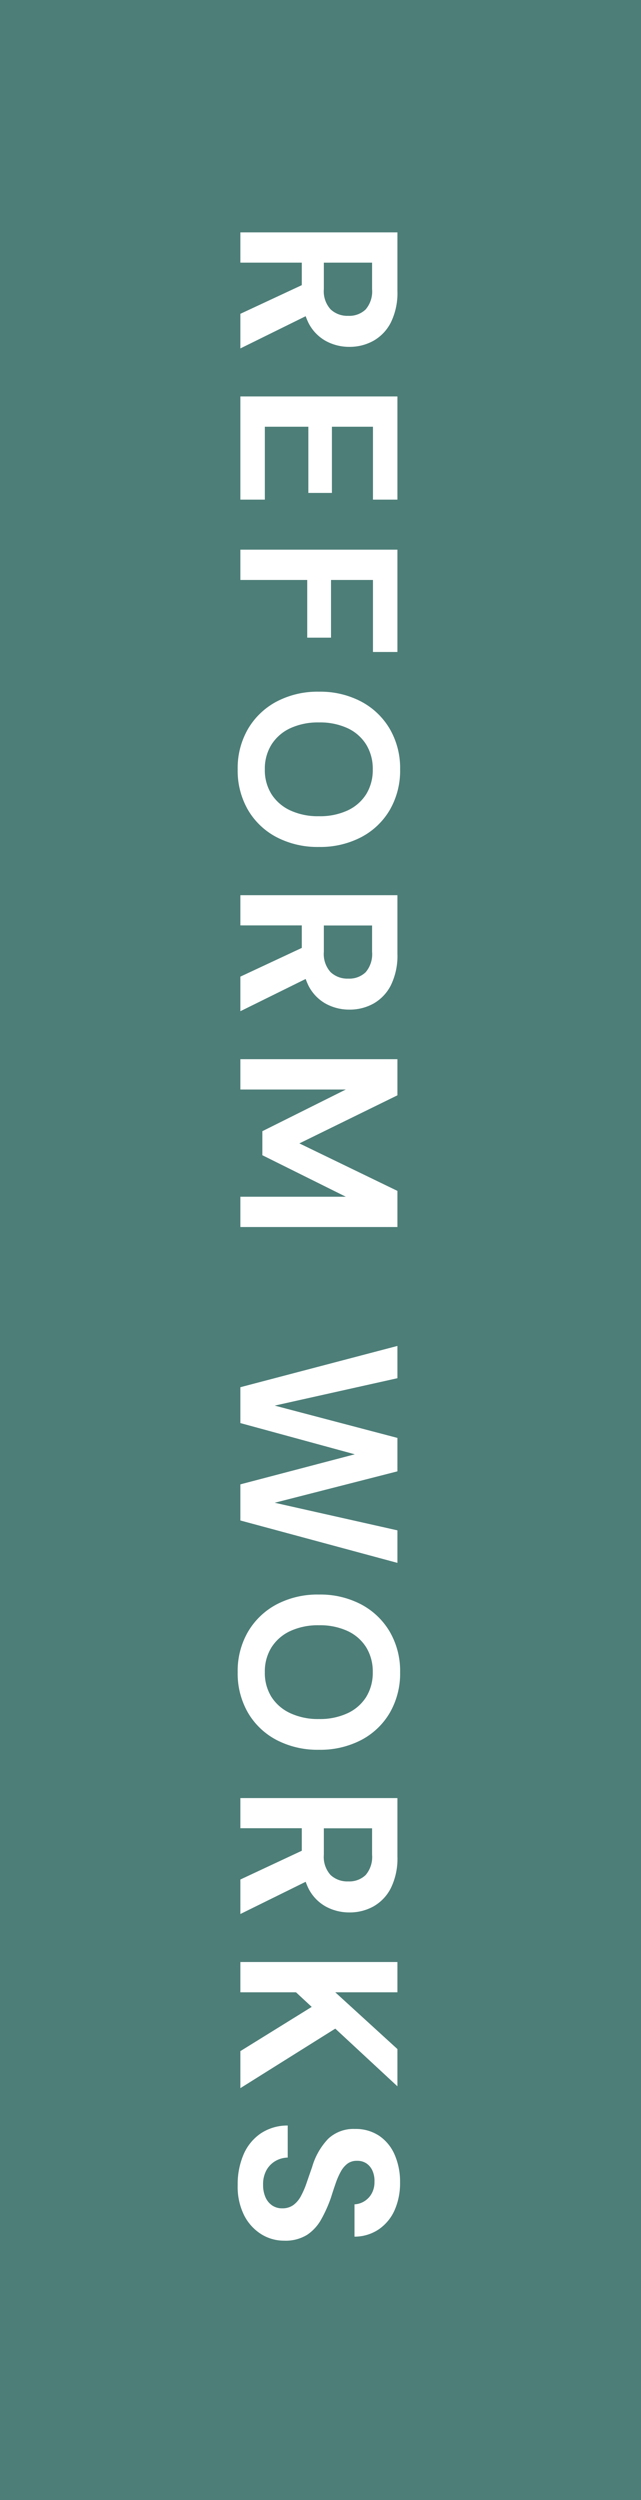 <svg xmlns="http://www.w3.org/2000/svg" width="40" height="156" viewBox="0 0 40 156">
  <g id="Group_103918" data-name="Group 103918" transform="translate(-110 -12045)">
    <rect id="Rectangle_28931" data-name="Rectangle 28931" width="40" height="156" transform="translate(110 12045)" fill="#4d7e78"/>
    <path id="Path_431959" data-name="Path 431959" d="M-62.5,0V-9.8h3.654a4.183,4.183,0,0,1,1.96.406,2.724,2.724,0,0,1,1.148,1.085A3.041,3.041,0,0,1-55.356-6.8a3.049,3.049,0,0,1-.364,1.463,2.667,2.667,0,0,1-1.141,1.092,4.234,4.234,0,0,1-2,.413h-1.75V0Zm5.082,0L-59.43-4.312h2.044L-55.258,0Zm-3.192-5.208h1.652a1.682,1.682,0,0,0,1.26-.42,1.524,1.524,0,0,0,.406-1.106,1.466,1.466,0,0,0-.4-1.085,1.733,1.733,0,0,0-1.267-.4h-1.652ZM-52.262,0V-9.8h6.44v1.526h-4.55v2.562h4.13v1.47h-4.13v2.716h4.55V0ZM-42.7,0V-9.8h6.384v1.526H-40.81v2.618h3.6v1.484h-3.6V0Zm13.706.168a4.867,4.867,0,0,1-2.52-.644,4.525,4.525,0,0,1-1.708-1.785A5.469,5.469,0,0,1-33.838-4.9a5.469,5.469,0,0,1,.616-2.639,4.525,4.525,0,0,1,1.708-1.785,4.867,4.867,0,0,1,2.52-.644,4.895,4.895,0,0,1,2.534.644,4.476,4.476,0,0,1,1.7,1.785A5.52,5.52,0,0,1-24.15-4.9a5.52,5.52,0,0,1-.609,2.639,4.476,4.476,0,0,1-1.7,1.785A4.895,4.895,0,0,1-28.994.168Zm0-1.694a2.827,2.827,0,0,0,1.547-.413,2.768,2.768,0,0,0,1.015-1.169A4.093,4.093,0,0,0-26.068-4.9a4.082,4.082,0,0,0-.364-1.8,2.728,2.728,0,0,0-1.015-1.155,2.864,2.864,0,0,0-1.547-.406,2.873,2.873,0,0,0-1.54.406A2.713,2.713,0,0,0-31.556-6.7a4.082,4.082,0,0,0-.364,1.8,4.093,4.093,0,0,0,.364,1.792,2.751,2.751,0,0,0,1.022,1.169A2.836,2.836,0,0,0-28.994-1.526ZM-21.14,0V-9.8h3.654a4.183,4.183,0,0,1,1.96.406,2.724,2.724,0,0,1,1.148,1.085A3.041,3.041,0,0,1-14-6.8a3.049,3.049,0,0,1-.364,1.463,2.667,2.667,0,0,1-1.141,1.092,4.234,4.234,0,0,1-2,.413h-1.75V0Zm5.082,0-2.016-4.312h2.044L-13.9,0ZM-19.25-5.208H-17.6a1.682,1.682,0,0,0,1.26-.42,1.524,1.524,0,0,0,.406-1.106,1.466,1.466,0,0,0-.4-1.085,1.733,1.733,0,0,0-1.267-.4H-19.25ZM-10.906,0V-9.8h2.254l3,6.118L-2.688-9.8H-.434V0h-1.89V-6.58l-2.59,5.208h-1.5l-2.6-5.208V0ZM9.562,0,6.986-9.8H9L10.71-2.142,12.726-9.8h2.086l1.96,7.658L18.494-9.8h2.03L17.878,0H15.624L13.748-7.14,11.8,0Zm17.78.168a4.867,4.867,0,0,1-2.52-.644,4.525,4.525,0,0,1-1.708-1.785A5.469,5.469,0,0,1,22.5-4.9a5.469,5.469,0,0,1,.616-2.639,4.525,4.525,0,0,1,1.708-1.785,4.867,4.867,0,0,1,2.52-.644,4.895,4.895,0,0,1,2.534.644,4.476,4.476,0,0,1,1.7,1.785A5.52,5.52,0,0,1,32.186-4.9a5.52,5.52,0,0,1-.609,2.639,4.476,4.476,0,0,1-1.7,1.785A4.895,4.895,0,0,1,27.342.168Zm0-1.694a2.827,2.827,0,0,0,1.547-.413A2.768,2.768,0,0,0,29.9-3.108,4.093,4.093,0,0,0,30.268-4.9,4.082,4.082,0,0,0,29.9-6.7a2.728,2.728,0,0,0-1.015-1.155,2.864,2.864,0,0,0-1.547-.406,2.873,2.873,0,0,0-1.54.406A2.713,2.713,0,0,0,24.78-6.7a4.082,4.082,0,0,0-.364,1.8,4.093,4.093,0,0,0,.364,1.792A2.751,2.751,0,0,0,25.8-1.939,2.836,2.836,0,0,0,27.342-1.526ZM35.2,0V-9.8H38.85a4.183,4.183,0,0,1,1.96.406,2.724,2.724,0,0,1,1.148,1.085A3.041,3.041,0,0,1,42.336-6.8a3.049,3.049,0,0,1-.364,1.463,2.667,2.667,0,0,1-1.141,1.092,4.234,4.234,0,0,1-2,.413h-1.75V0Zm5.082,0L38.262-4.312h2.044L42.434,0ZM37.086-5.208h1.652A1.682,1.682,0,0,0,40-5.628,1.524,1.524,0,0,0,40.4-6.734a1.466,1.466,0,0,0-.4-1.085,1.733,1.733,0,0,0-1.267-.4H37.086ZM45.43,0V-9.8h1.89v3.878L50.862-9.8h2.324l-3.6,3.878L53.3,0h-2.31L48.23-4.452l-.91.98V0ZM59.346.168a4.7,4.7,0,0,1-1.9-.364A3.034,3.034,0,0,1,56.133-1.26a2.986,2.986,0,0,1-.5-1.694h2a1.6,1.6,0,0,0,.224.784,1.506,1.506,0,0,0,.581.553,1.827,1.827,0,0,0,.889.2,1.892,1.892,0,0,0,.777-.147,1.189,1.189,0,0,0,.511-.413A1.088,1.088,0,0,0,60.8-2.6a1.161,1.161,0,0,0-.2-.7,1.667,1.667,0,0,0-.56-.476,5.285,5.285,0,0,0-.826-.357q-.469-.161-.987-.343a4.246,4.246,0,0,1-1.771-1.008,2.3,2.3,0,0,1-.609-1.666,2.63,2.63,0,0,1,.427-1.512,2.729,2.729,0,0,1,1.183-.966,4.2,4.2,0,0,1,1.722-.336,4.149,4.149,0,0,1,1.743.343,2.843,2.843,0,0,1,1.19.987,2.69,2.69,0,0,1,.455,1.512H60.55a1.259,1.259,0,0,0-.189-.609,1.313,1.313,0,0,0-.483-.462,1.449,1.449,0,0,0-.728-.175,1.548,1.548,0,0,0-.665.112,1.084,1.084,0,0,0-.476.371,1.021,1.021,0,0,0-.175.609.965.965,0,0,0,.175.588,1.517,1.517,0,0,0,.483.413,4.462,4.462,0,0,0,.728.322q.42.147.91.3a8.415,8.415,0,0,1,1.344.6,2.777,2.777,0,0,1,.98.889,2.559,2.559,0,0,1,.364,1.442A2.669,2.669,0,0,1,62.412-1.3,2.979,2.979,0,0,1,61.243-.238,4,4,0,0,1,59.346.168Z" transform="translate(125 12122) rotate(90)" fill="#fff"/>
  </g>
</svg>
